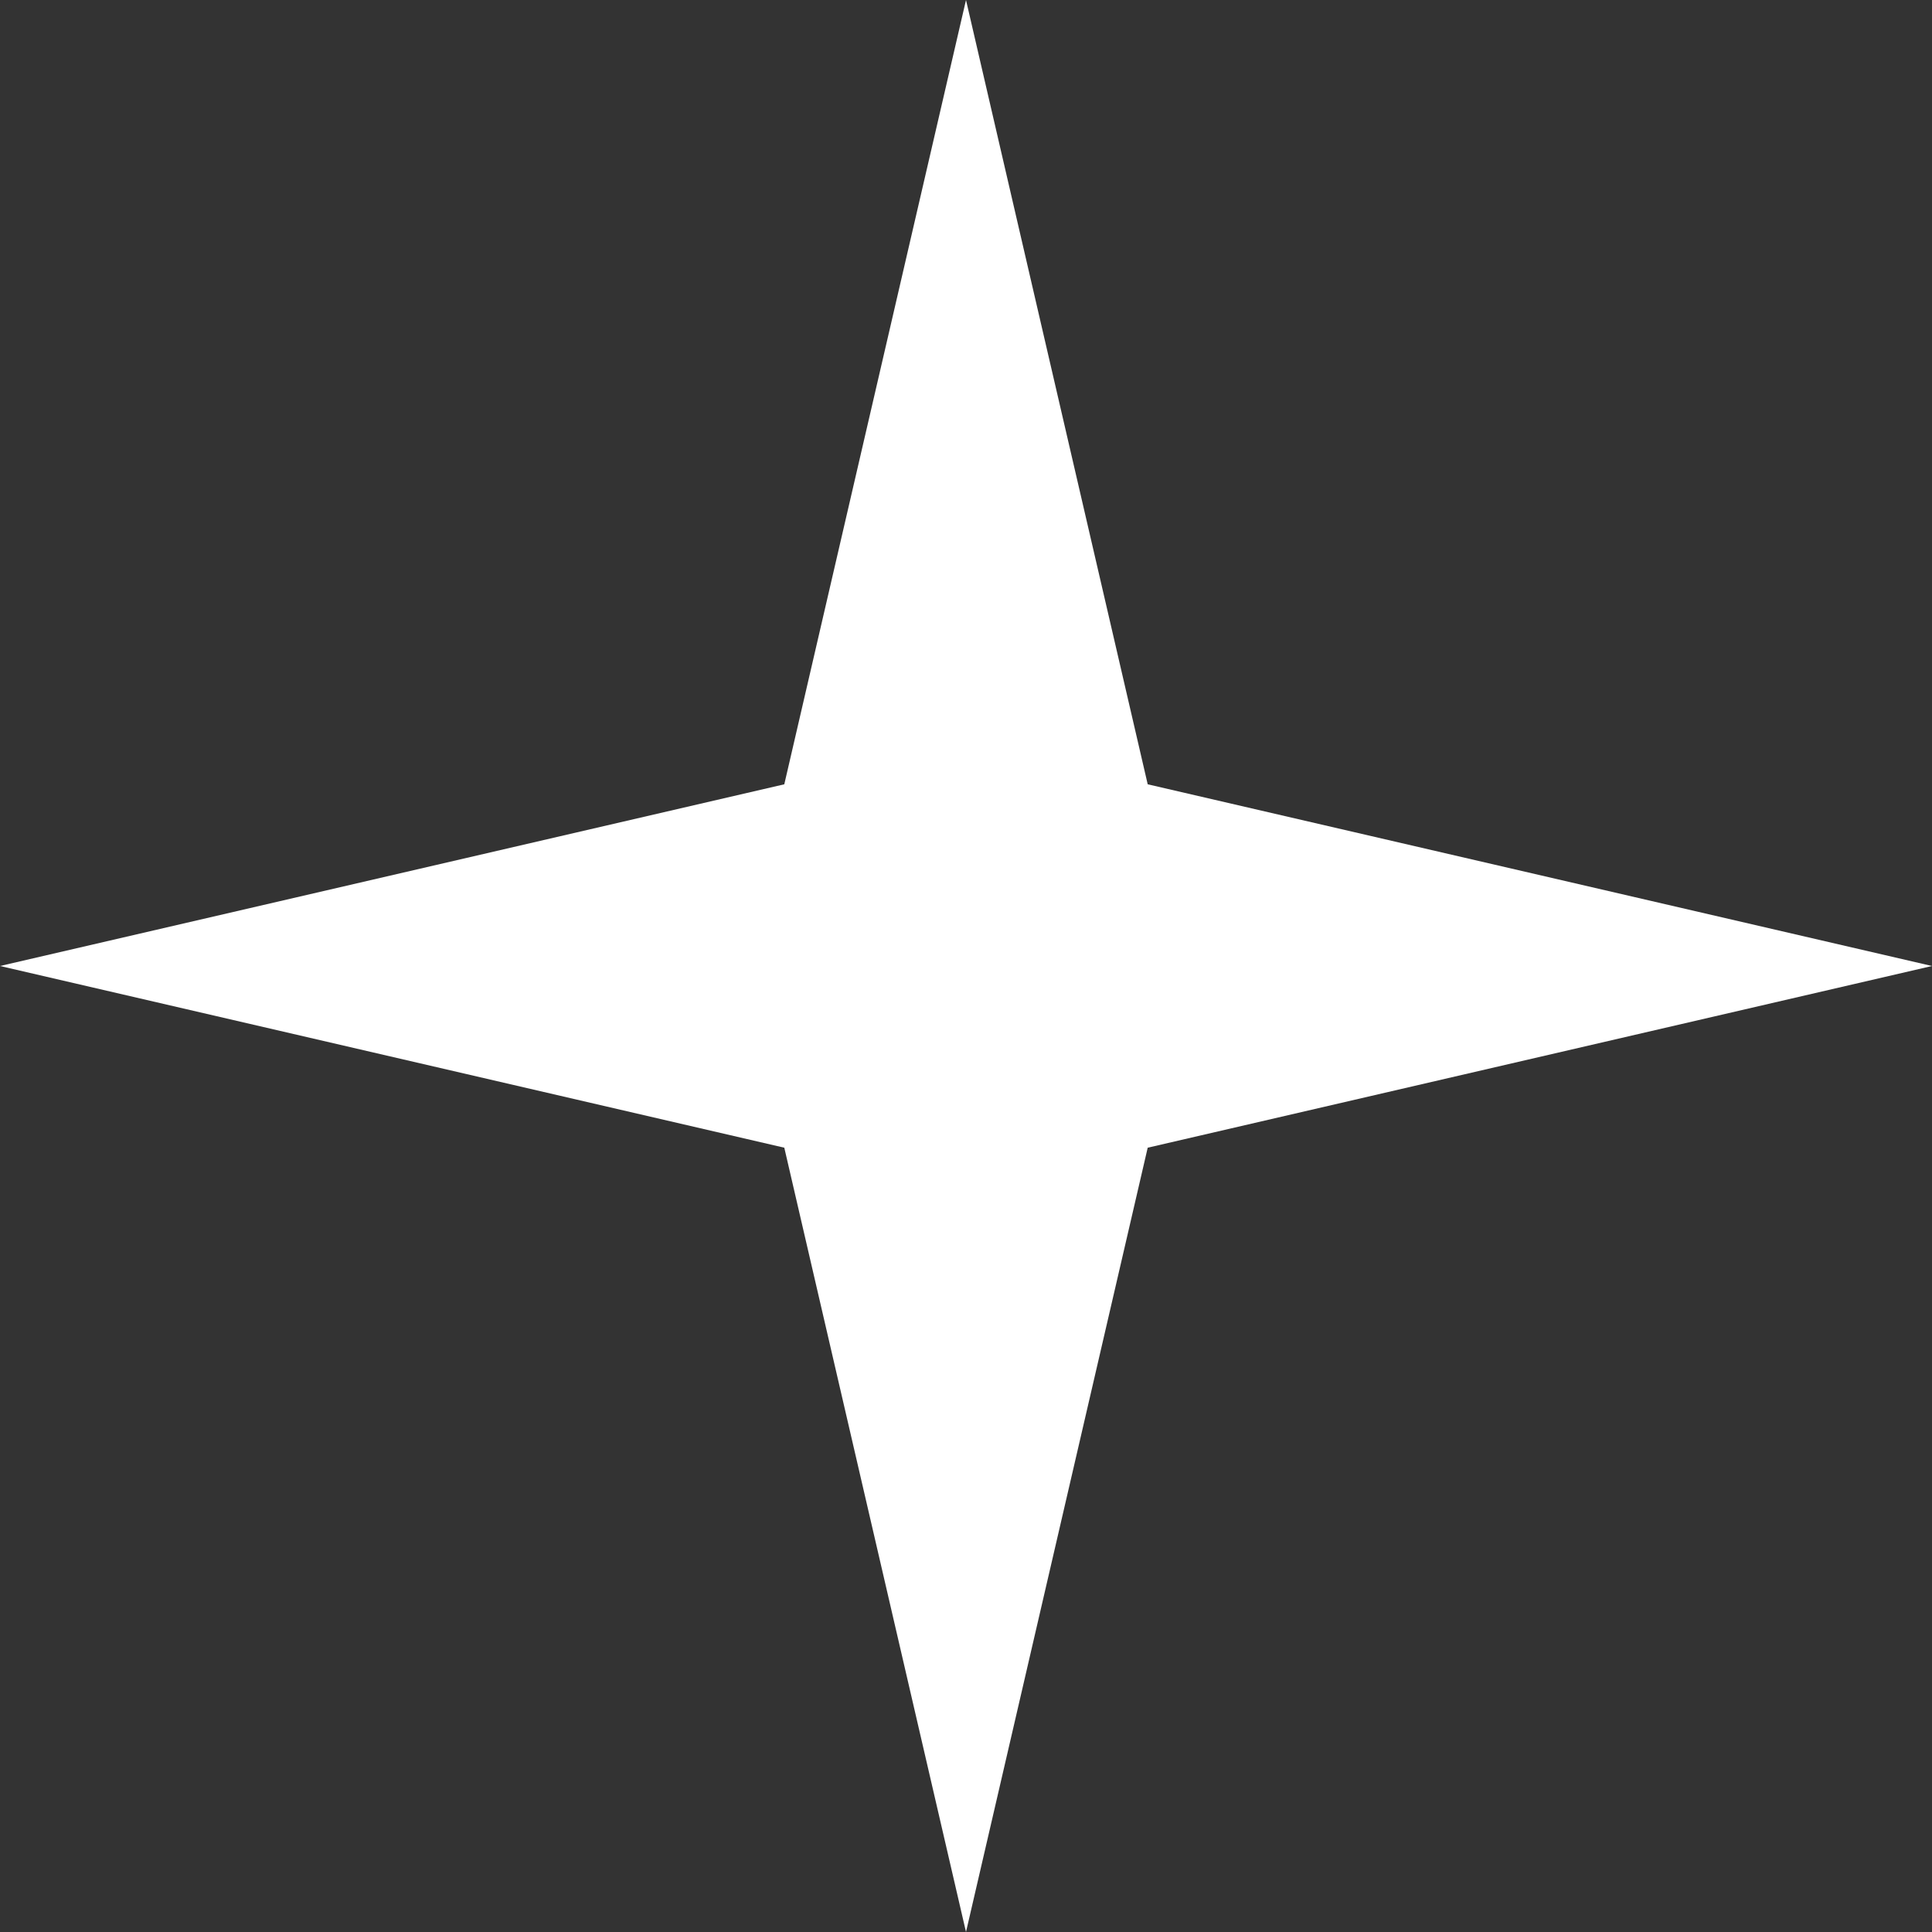 <?xml version="1.0" encoding="UTF-8"?> <svg xmlns="http://www.w3.org/2000/svg" width="60" height="60" viewBox="0 0 60 60" fill="none"><rect x="0" y="0" width="60" height="60" fill="#333333" stroke="none"/><path d="M30 0L35.643 24.357L60 30L35.643 35.643L30 60L24.357 35.643L0 30L24.357 24.357L30 0Z" fill="white"></path></svg> 